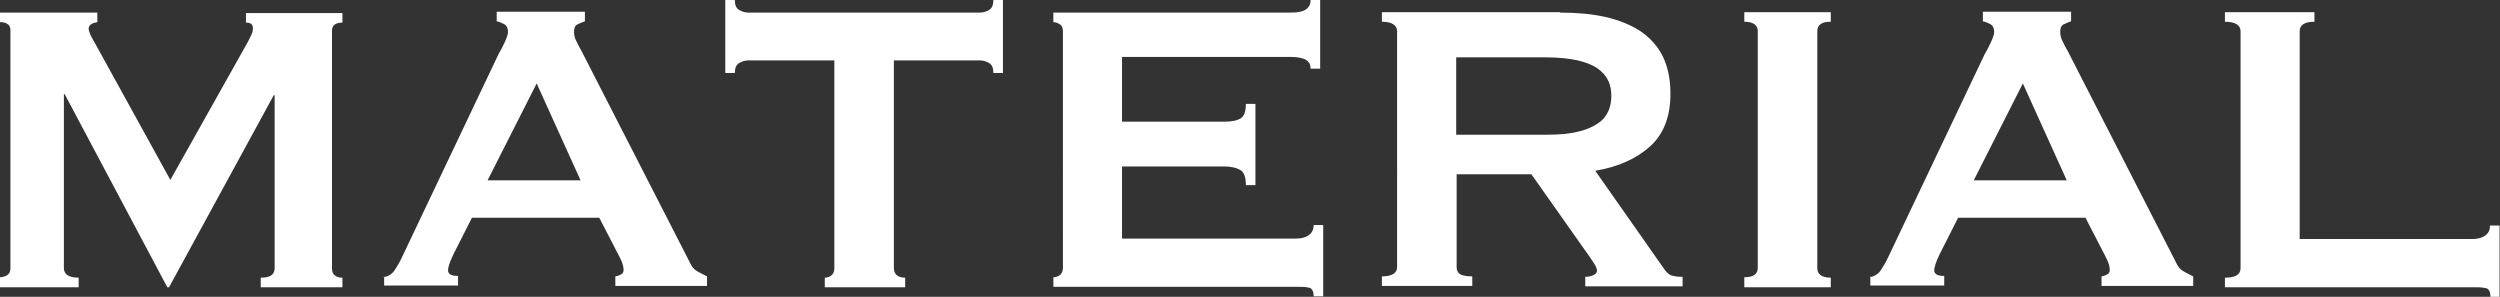 <?xml version="1.0" encoding="UTF-8"?><svg id="_レイヤー_2" xmlns="http://www.w3.org/2000/svg" viewBox="0 0 57.53 6.83"><rect x="0" y="0" width="57.53" height="6.83" fill="#333333" stroke="none"/><defs><style>.cls-1{fill:#fff;}</style></defs><g id="text"><path class="cls-1" d="M0,6.38c.06,0,.12-.02.17-.05.05-.04.07-.09.07-.16V.7c0-.07-.02-.12-.07-.15-.05-.03-.1-.04-.17-.04v-.22h2.24v.22s-.08.01-.13.04c-.04.02-.07.06-.07.11,0,.04.02.09.05.16.03.06.07.13.11.2l1.72,3.12,1.73-3.08c.06-.1.1-.19.13-.25s.04-.11.04-.16c0-.09-.05-.13-.16-.13v-.22h2.22v.22c-.06,0-.12.01-.17.04-.05.03-.07.08-.07.15v5.47c0,.07.02.13.07.16.05.04.1.05.17.05v.22h-1.88v-.22c.22,0,.32-.07.32-.22v-3.98h-.02l-2.41,4.42h-.04L1.49,2.17h-.02v4c0,.14.11.22.34.22v.22H0v-.22Z"/><path class="cls-1" d="M8.83,6.38c.1-.02.19-.07.25-.16.06-.09.12-.19.17-.3l2.22-4.67c.06-.1.11-.2.15-.29s.07-.16.07-.23c0-.08-.03-.14-.08-.17-.06-.03-.12-.06-.18-.07v-.22h2.03v.22c-.06.02-.11.04-.17.07-.06.03-.08.09-.08.17,0,.06.01.13.04.19.03.06.07.15.13.25l2.5,4.88c.04.09.09.15.16.19.07.04.15.08.23.12v.22h-2.11v-.22s.07-.01.12-.04c.05-.02.07-.06.07-.11,0-.08-.03-.18-.1-.31l-.46-.89h-2.93l-.43.85c-.08.17-.12.29-.12.36,0,.09.08.13.23.13v.22h-1.7v-.22ZM13.36,4.15l-1.01-2.23-1.13,2.23h2.14Z"/><path class="cls-1" d="M20.57,6.17c0,.14.09.22.26.22v.22h-1.85v-.22c.06,0,.11-.02.15-.05s.07-.09.07-.16V1.39h-1.98c-.07,0-.14.02-.21.06-.07.04-.1.12-.1.23h-.22V0h.22c0,.11.03.19.1.23.07.04.14.06.21.06h5.33c.07,0,.14-.02.21-.06.07-.04.1-.12.1-.23h.22v1.68h-.22c0-.11-.03-.19-.1-.23-.07-.04-.14-.06-.21-.06h-1.98v4.78Z"/><path class="cls-1" d="M30.16,1.58c0-.09-.03-.15-.1-.2-.07-.04-.19-.07-.35-.07h-3.89v1.49h2.35c.16,0,.28-.02.37-.07s.13-.16.13-.34h.22v1.87h-.22c0-.18-.04-.3-.13-.35s-.21-.08-.37-.08h-2.35v1.66h4.01c.12,0,.22-.03.29-.08s.11-.13.11-.23h.22v1.64h-.22c0-.12-.04-.19-.11-.2-.08-.02-.17-.02-.29-.02h-5.59v-.22c.06,0,.11-.02.15-.05s.07-.09.07-.16V.72c0-.07-.02-.13-.07-.16s-.09-.05-.15-.05v-.22h5.47c.17,0,.29-.03.35-.08.07-.05.1-.12.1-.21h.22v1.58h-.22Z"/><path class="cls-1" d="M35.9.29c.38,0,.73.03,1.04.1.31.07.58.18.8.32.22.15.4.34.52.58s.18.53.18.87c0,.53-.16.93-.47,1.21-.31.28-.73.47-1.26.56l1.6,2.28c.06.08.12.13.2.14.08.02.15.02.21.02v.22h-2.24v-.22c.07,0,.13-.01.19-.04.05-.02.08-.06.08-.1s-.02-.09-.05-.14c-.03-.05-.08-.12-.14-.21l-1.32-1.87h-1.72v2.14c0,.07.03.13.08.16s.15.05.28.05v.22h-2.08v-.22c.23,0,.35-.07.35-.22V.72c0-.14-.12-.22-.35-.22v-.22h4.1ZM35.59,3.1c.29,0,.53-.02.72-.07.19-.04.34-.11.46-.19s.19-.17.24-.28c.05-.11.07-.23.07-.35s-.02-.25-.07-.35c-.05-.11-.13-.2-.24-.28s-.26-.14-.46-.19c-.19-.04-.43-.07-.72-.07h-2.08v1.78h2.08Z"/><path class="cls-1" d="M40.14,6.38c.21,0,.31-.07.31-.22V.72c0-.14-.1-.22-.31-.22v-.22h1.99v.22c-.21,0-.31.07-.31.22v5.45c0,.14.1.22.31.22v.22h-1.99v-.22Z"/><path class="cls-1" d="M43.03,6.38c.1-.02.19-.07.25-.16.06-.09.12-.19.17-.3l2.22-4.67c.06-.1.11-.2.15-.29s.07-.16.07-.23c0-.08-.03-.14-.08-.17-.06-.03-.12-.06-.18-.07v-.22h2.03v.22c-.06.02-.11.04-.17.07-.06.03-.08.09-.08.17,0,.06.01.13.04.19.03.06.07.15.13.25l2.5,4.88c.04.09.09.15.16.19.07.04.15.08.23.12v.22h-2.11v-.22s.07-.01.12-.04c.05-.02.07-.06.07-.11,0-.08-.03-.18-.1-.31l-.46-.89h-2.93l-.43.85c-.08.17-.12.29-.12.36,0,.09.08.13.23.13v.22h-1.7v-.22ZM47.56,4.15l-1.01-2.23-1.13,2.23h2.14Z"/><path class="cls-1" d="M57.31,6.83c0-.12-.04-.19-.11-.2-.08-.02-.17-.02-.29-.02h-5.71v-.22c.24,0,.36-.07.36-.22V.72c0-.14-.12-.22-.36-.22v-.22h2.06v.22c-.22,0-.34.07-.34.22v4.78h3.98c.12,0,.22-.03.29-.08.08-.06.11-.13.11-.23h.22v1.64h-.22Z"/></g></svg>